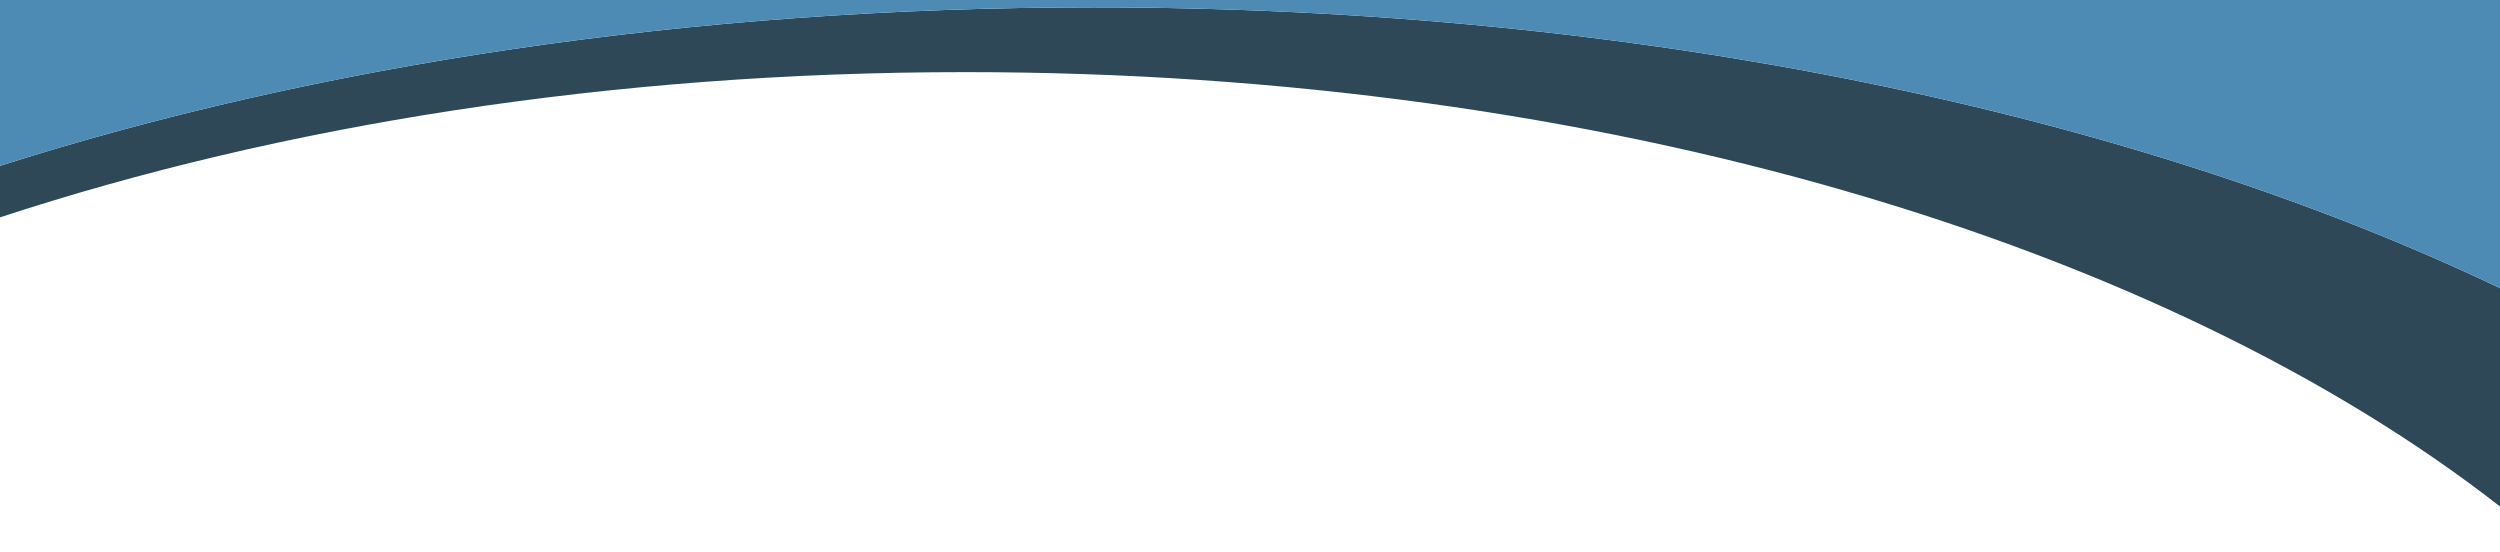 <?xml version="1.0" encoding="utf-8"?>
<!-- Generator: Adobe Illustrator 28.0.0, SVG Export Plug-In . SVG Version: 6.00 Build 0)  -->
<svg version="1.1" id="Layer_1" xmlns="http://www.w3.org/2000/svg" xmlns:xlink="http://www.w3.org/1999/xlink" x="0px" y="0px"
	 viewBox="0 0 339.7 75" style="enable-background:new 0 0 339.7 75;" xml:space="preserve">
<style type="text/css">
	.st0{fill:#2F4858;}
	.st1{fill:#4E8BB4;}
</style>
<path class="st0" d="M-0.2,29.6C38.1,17,83.1,9.8,131.2,9.8c86.5,0,162.9,23.4,208.6,59.1V39.2C290.2,15.5,222.9,1,148.6,1
	C93.8,1,42.7,8.9-0.2,22.6V29.6z"/>
<path class="st1" d="M339.8,39.2V-0.2h-340v22.8C42.7,8.9,93.8,1,148.6,1C222.9,1,290.2,15.5,339.8,39.2z"/>
</svg>
